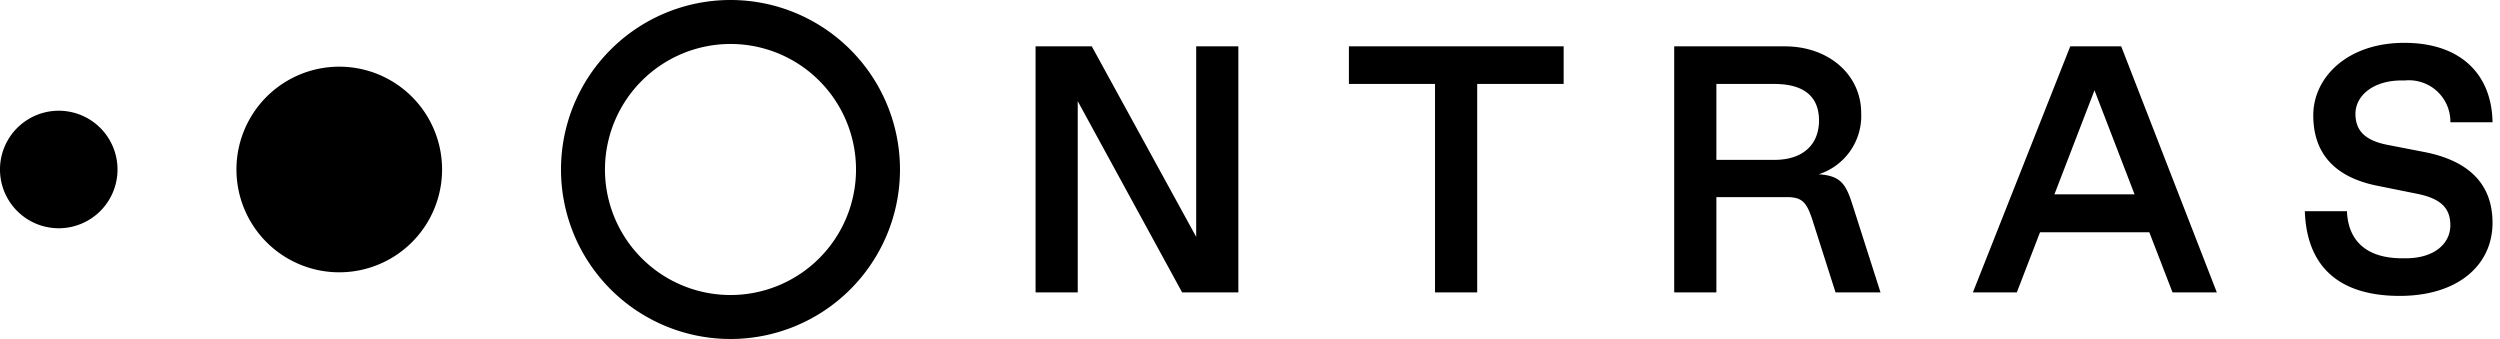 <svg xmlns="http://www.w3.org/2000/svg" width="295" height="40" fill="none"><path fill="#000" d="M250.303 5.47h-6.013L232.803 34.5h5.182l2.738-7.092h12.897l2.738 7.092h5.226zm-7.88 17.46 4.728-12.276 4.727 12.276zm-115.25-10.99V34.5h-4.976V5.47h6.635L141.15 27.95V5.47h4.976V34.5h-6.635zm42.159-2.032h-10.161V5.47h25.34v4.437h-10.202V34.5h-4.977zm49.292 14.348c-.788-2.488-1.369-3.524-4.023-3.69a7.23 7.23 0 0 0 5.019-7.216c0-4.561-3.859-7.88-9.001-7.88h-13.063V34.5h4.977V23.26h8.335c1.826 0 2.323.666 2.986 2.657l2.738 8.583h5.308zm-9.248-5.391h-6.843V9.907h6.843c3.441 0 5.267 1.452 5.267 4.313 0 2.78-1.826 4.645-5.266 4.645zm84.742 7.424c0 5.017-4.108 8.627-10.95 8.627-7.506 0-10.991-3.775-11.198-9.995h4.971c.124 3.359 2.162 5.557 6.517 5.557h.416c3.442 0 5.266-1.784 5.266-3.898 0-1.95-1.037-3.11-3.815-3.691l-4.935-.996c-4.978-1.037-7.425-3.857-7.425-8.294s3.983-8.543 10.742-8.543 10.327 3.814 10.41 9.373h-4.97a4.9 4.9 0 0 0-1.574-3.665 4.9 4.9 0 0 0-3.782-1.27h-.414c-3.319 0-5.433 1.781-5.433 3.94 0 2.072 1.244 3.151 3.733 3.65l4.477.87c4.977.994 7.964 3.607 7.964 8.335M52.165 20a12.132 12.132 0 1 1-24.264 0 12.132 12.132 0 0 1 24.264 0m-38.298 0A6.934 6.934 0 1 1-.001 20a6.934 6.934 0 0 1 13.868 0m72.33-14.812A14.812 14.812 0 1 1 71.386 20 14.83 14.83 0 0 1 86.198 5.188m0-5.188a20 20 0 1 0 0 40 20 20 0 0 0 0-40"/></svg>